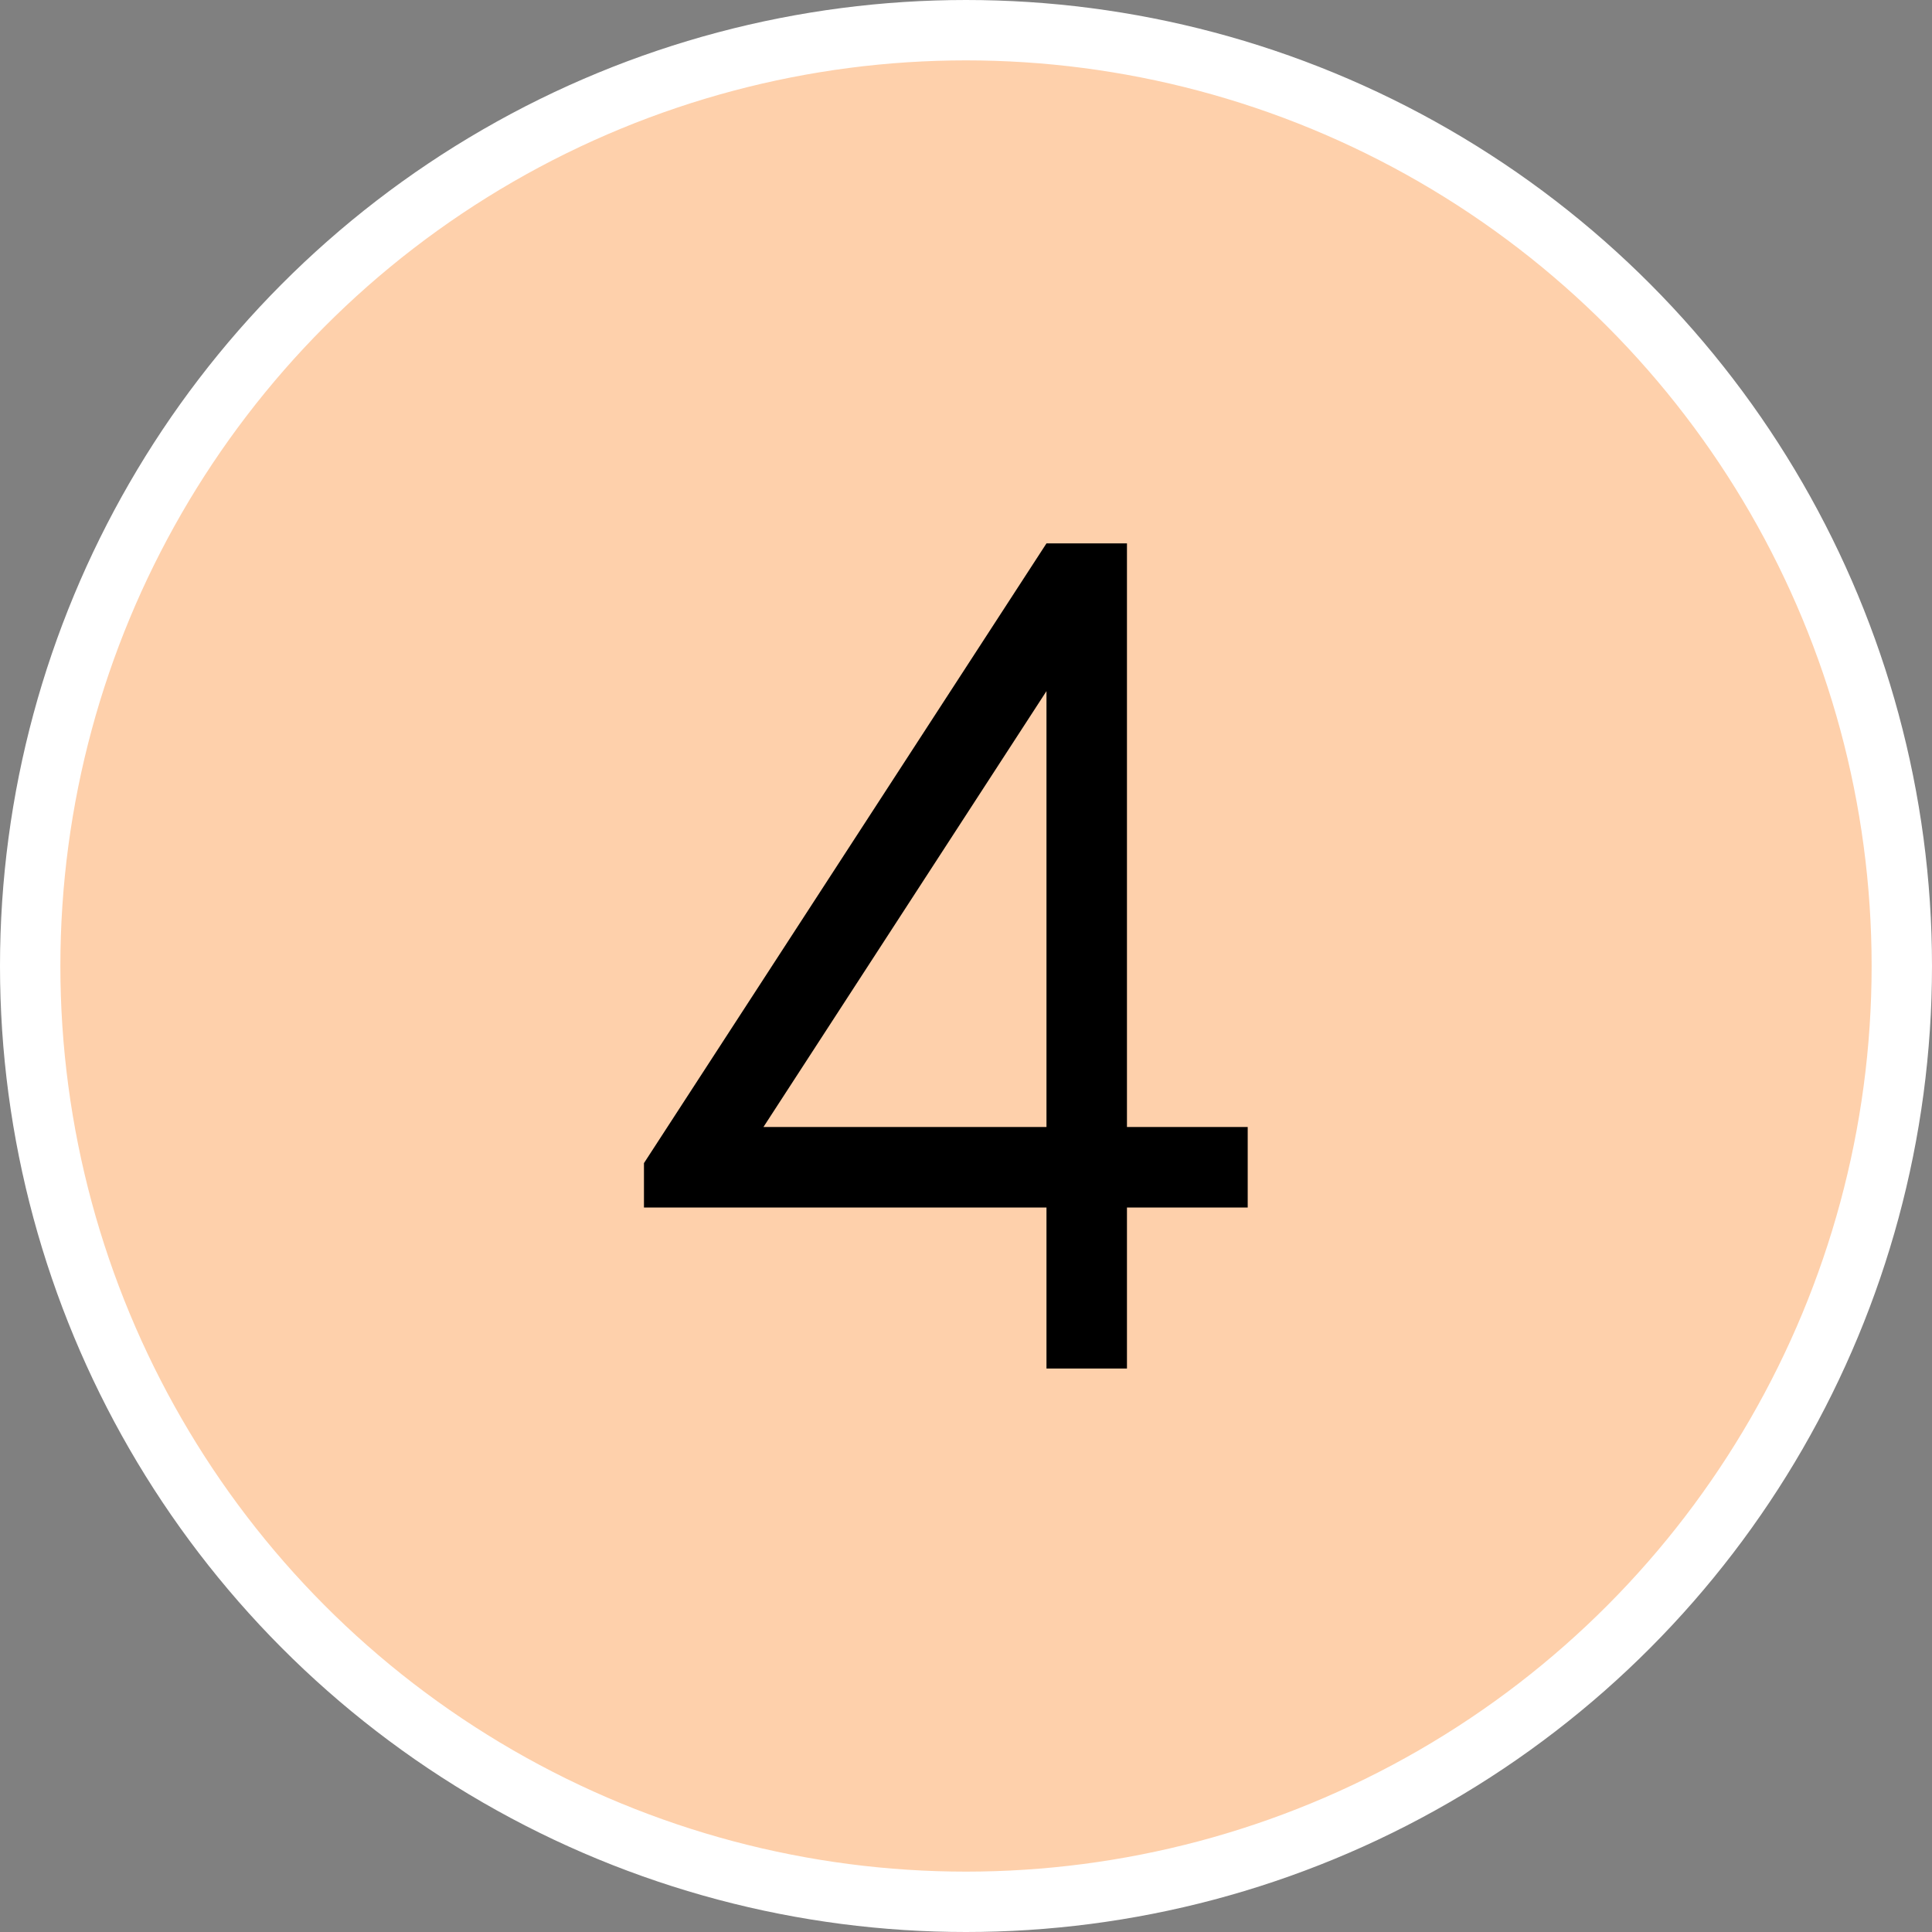 <svg width="32" height="32" viewBox="0 0 32 32" fill="none" xmlns="http://www.w3.org/2000/svg">
<rect x="0" y="0" width="32" height="32" fill="#808080" stroke="none"/>
<circle cx="16" cy="16" r="15.5" fill="#FED0AB" stroke="white"/>
<g clip-path="url(#clip0_302_11)">
<path d="M18.666 9V18.667H20.666V20H18.666V22.667H17.333V20H10.666V19.265L17.333 9H18.666ZM17.333 18.667V11.447L12.645 18.667H17.333Z" fill="black"/>
</g>
<defs>
<clipPath id="clip0_302_11">
<rect width="16" height="16" fill="white" transform="translate(8 8)"/>
</clipPath>
</defs>
</svg>
